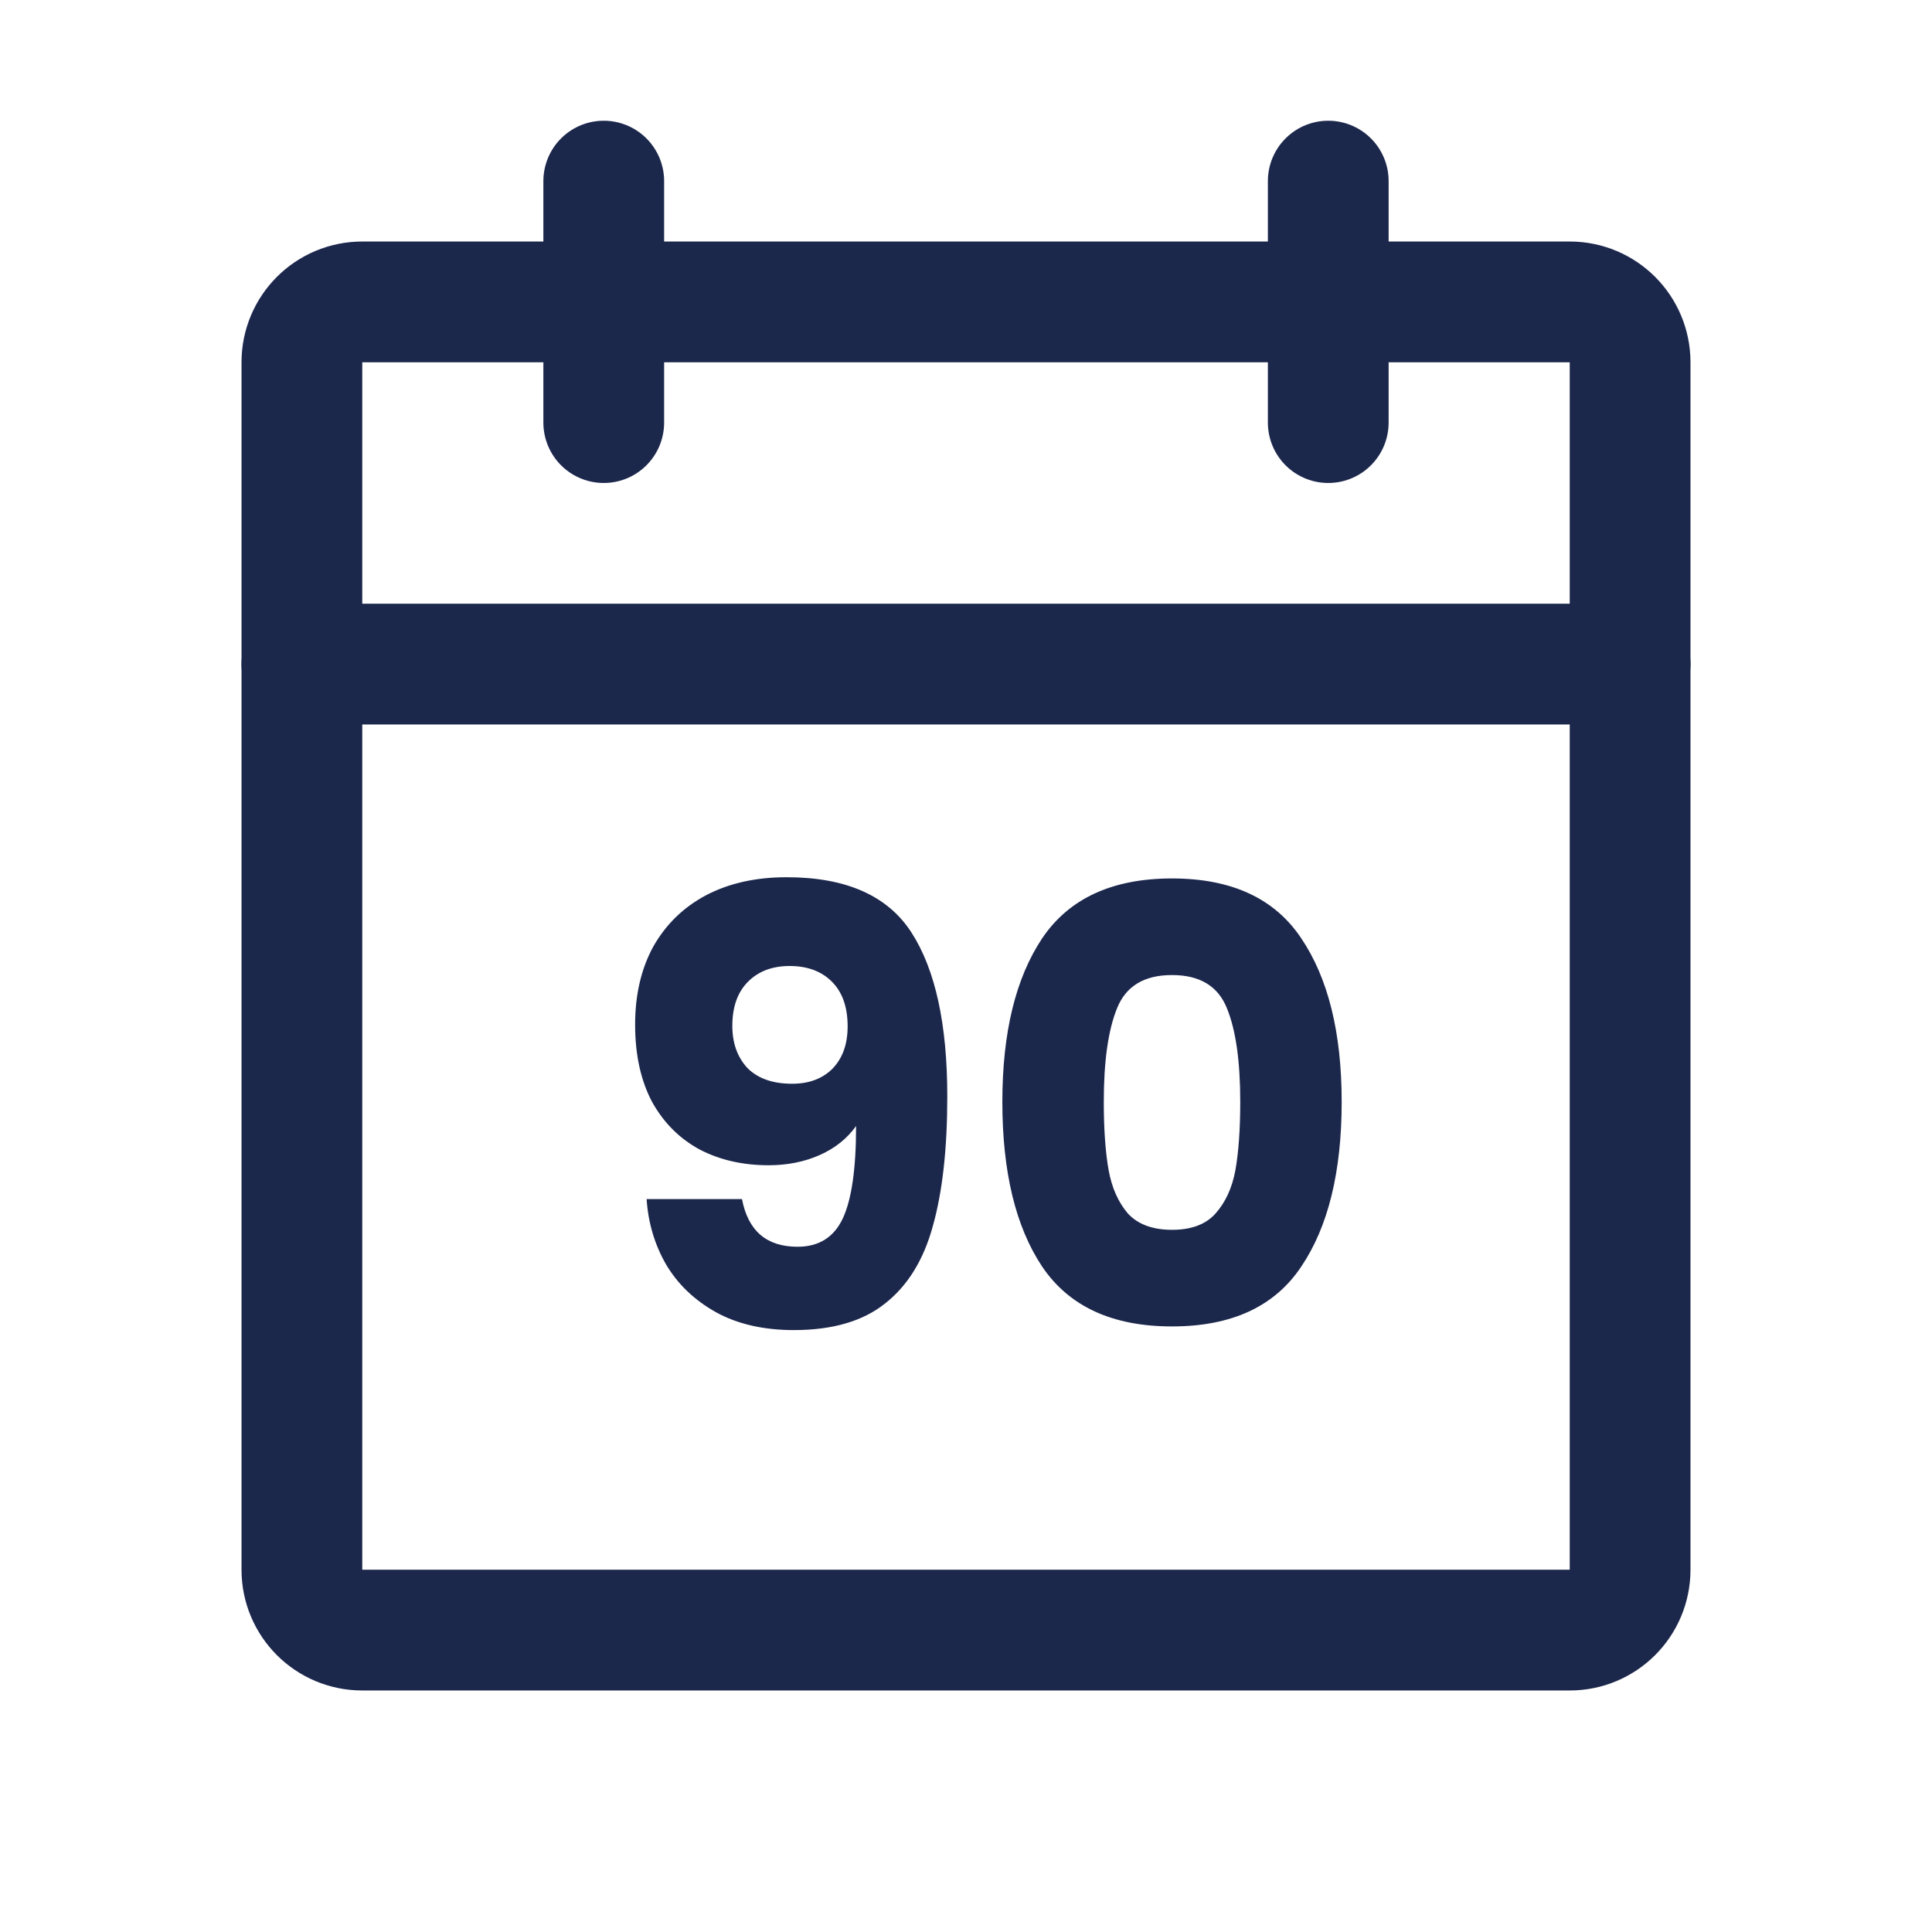 <svg xmlns="http://www.w3.org/2000/svg" fill="none" viewBox="0 0 38 38" height="38" width="38">
<path stroke-linejoin="round" stroke-linecap="round" stroke-width="2.375" stroke="#1C274C" d="M30.875 5.938H7.125C6.469 5.938 5.938 6.469 5.938 7.125V30.875C5.938 31.531 6.469 32.062 7.125 32.062H30.875C31.531 32.062 32.062 31.531 32.062 30.875V7.125C32.062 6.469 31.531 5.938 30.875 5.938Z"></path>
<path stroke-linejoin="round" stroke-linecap="round" stroke-width="2.375" stroke="#1C274C" d="M26.125 3.562V8.312"></path>
<path stroke-linejoin="round" stroke-linecap="round" stroke-width="2.375" stroke="#1C274C" d="M11.875 3.562V8.312"></path>
<path stroke-linejoin="round" stroke-linecap="round" stroke-width="2.375" stroke="#1C274C" d="M5.938 13.062H32.062"></path>
<path fill="#1C274C" d="M14.594 23.584C14.713 24.209 15.077 24.522 15.687 24.522C16.106 24.522 16.403 24.336 16.577 23.964C16.751 23.592 16.838 22.986 16.838 22.147C16.664 22.392 16.427 22.582 16.126 22.717C15.825 22.851 15.489 22.919 15.117 22.919C14.61 22.919 14.159 22.816 13.763 22.61C13.367 22.396 13.054 22.084 12.825 21.672C12.603 21.252 12.492 20.746 12.492 20.152C12.492 19.566 12.611 19.055 12.848 18.62C13.094 18.185 13.438 17.848 13.882 17.611C14.333 17.373 14.863 17.254 15.473 17.254C16.645 17.254 17.464 17.619 17.931 18.347C18.398 19.075 18.632 20.148 18.632 21.565C18.632 22.594 18.537 23.445 18.347 24.118C18.165 24.783 17.852 25.29 17.408 25.638C16.973 25.986 16.375 26.161 15.615 26.161C15.014 26.161 14.499 26.042 14.072 25.804C13.652 25.567 13.327 25.254 13.098 24.866C12.876 24.478 12.749 24.051 12.718 23.584H14.594ZM15.58 21.316C15.912 21.316 16.177 21.217 16.375 21.019C16.573 20.813 16.672 20.536 16.672 20.188C16.672 19.808 16.569 19.515 16.363 19.309C16.158 19.103 15.88 19 15.532 19C15.184 19 14.907 19.107 14.701 19.321C14.503 19.526 14.404 19.811 14.404 20.176C14.404 20.516 14.503 20.793 14.701 21.007C14.907 21.213 15.2 21.316 15.58 21.316ZM19.715 21.672C19.715 20.31 19.976 19.238 20.499 18.454C21.029 17.67 21.88 17.278 23.052 17.278C24.224 17.278 25.07 17.67 25.593 18.454C26.123 19.238 26.389 20.31 26.389 21.672C26.389 23.049 26.123 24.13 25.593 24.914C25.07 25.698 24.224 26.089 23.052 26.089C21.88 26.089 21.029 25.698 20.499 24.914C19.976 24.13 19.715 23.049 19.715 21.672ZM24.394 21.672C24.394 20.872 24.307 20.259 24.132 19.831C23.958 19.396 23.598 19.178 23.052 19.178C22.506 19.178 22.145 19.396 21.971 19.831C21.797 20.259 21.71 20.872 21.71 21.672C21.71 22.21 21.742 22.657 21.805 23.014C21.868 23.362 21.995 23.647 22.185 23.869C22.383 24.082 22.672 24.189 23.052 24.189C23.432 24.189 23.717 24.082 23.907 23.869C24.105 23.647 24.235 23.362 24.299 23.014C24.362 22.657 24.394 22.21 24.394 21.672Z"></path>
</svg>

